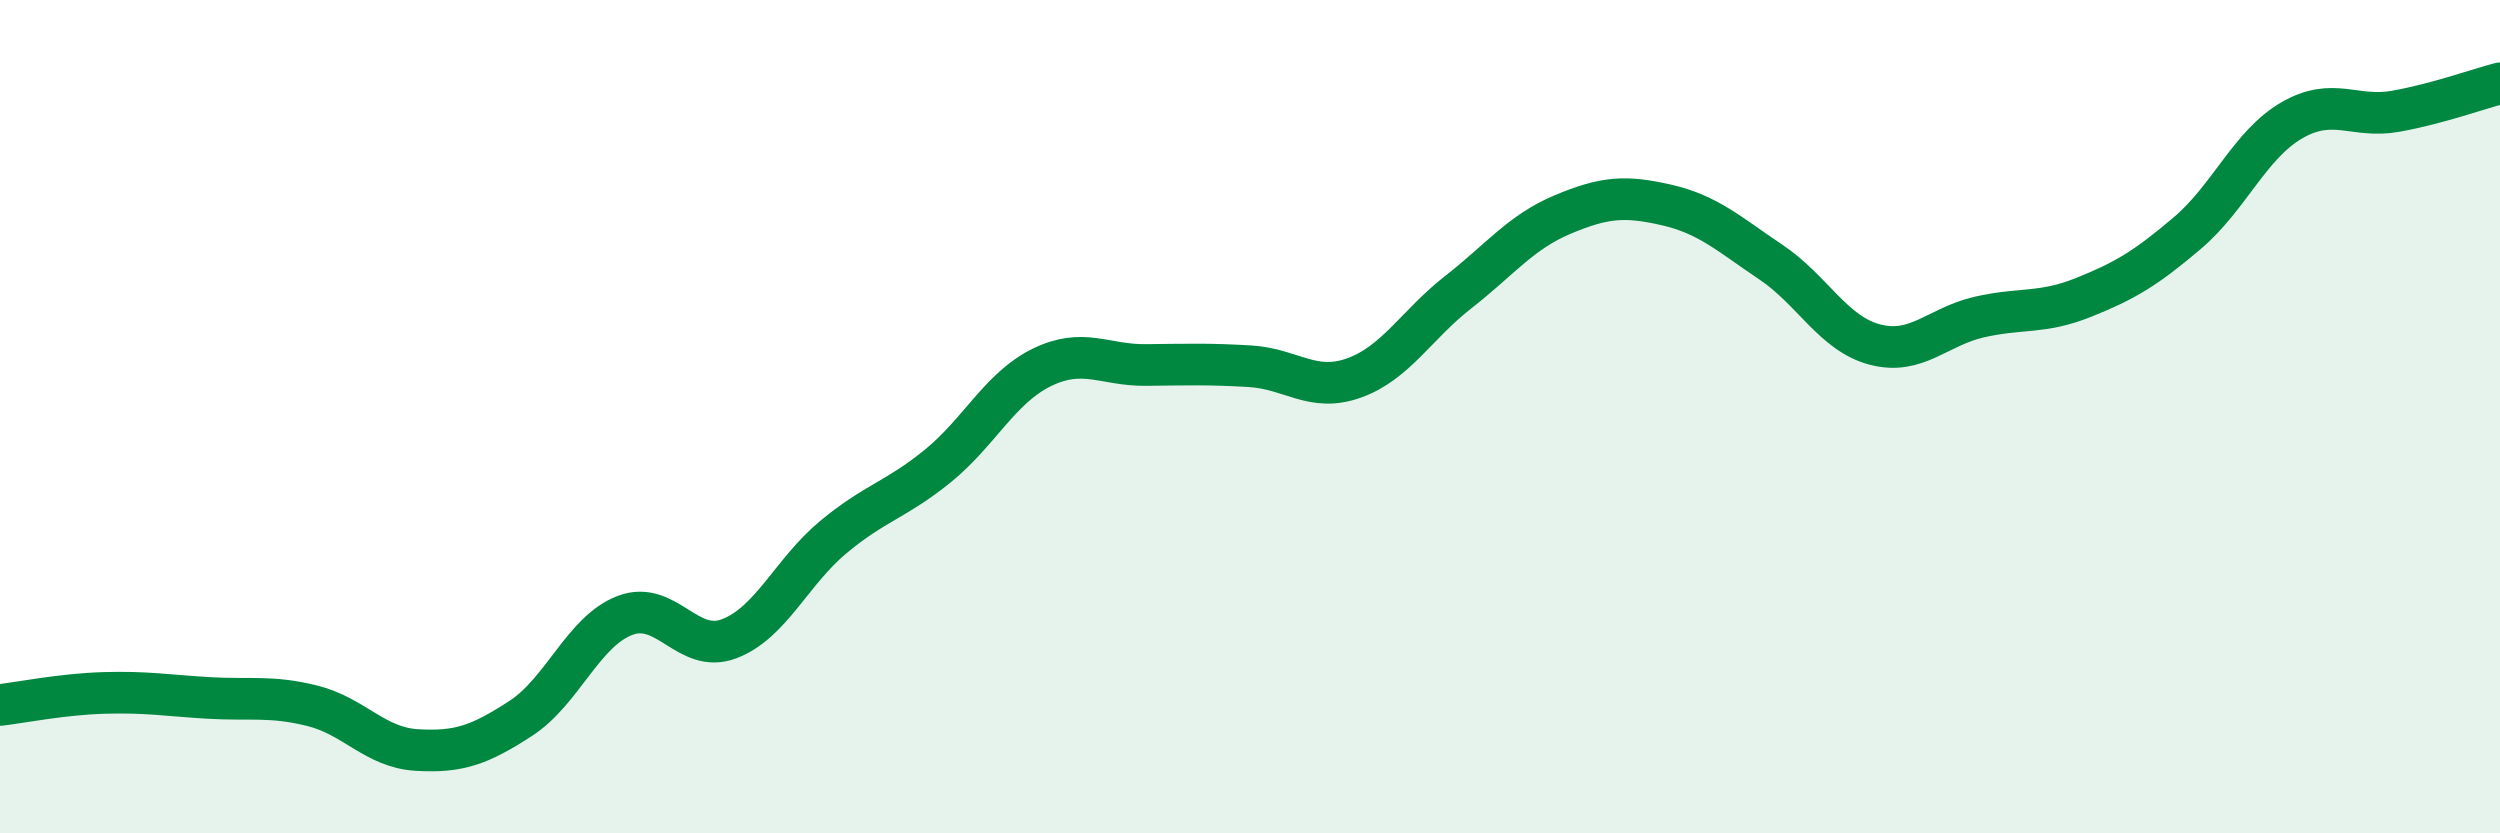 
    <svg width="60" height="20" viewBox="0 0 60 20" xmlns="http://www.w3.org/2000/svg">
      <path
        d="M 0,16.92 C 0.5,16.86 1.5,16.66 2.5,16.63 C 3.5,16.6 4,16.69 5,16.75 C 6,16.81 6.5,16.69 7.5,16.94 C 8.5,17.19 9,17.94 10,18 C 11,18.06 11.5,17.89 12.5,17.24 C 13.5,16.59 14,15.15 15,14.77 C 16,14.39 16.5,15.71 17.5,15.33 C 18.5,14.95 19,13.72 20,12.89 C 21,12.06 21.5,12 22.5,11.19 C 23.5,10.38 24,9.31 25,8.82 C 26,8.33 26.5,8.77 27.5,8.76 C 28.5,8.75 29,8.73 30,8.79 C 31,8.85 31.5,9.43 32.5,9.07 C 33.5,8.71 34,7.79 35,7.01 C 36,6.23 36.5,5.57 37.5,5.15 C 38.5,4.73 39,4.69 40,4.92 C 41,5.15 41.5,5.62 42.5,6.29 C 43.5,6.96 44,8.01 45,8.27 C 46,8.53 46.5,7.84 47.5,7.61 C 48.5,7.38 49,7.54 50,7.14 C 51,6.74 51.5,6.44 52.5,5.59 C 53.5,4.74 54,3.47 55,2.89 C 56,2.31 56.5,2.85 57.5,2.67 C 58.5,2.49 59.5,2.13 60,2L60 20L0 20Z"
        fill="#008740"
        opacity="0.1"
        stroke-linecap="round"
        stroke-linejoin="round"
      />
      <path
        d="M 0,16.92 C 0.5,16.86 1.5,16.66 2.5,16.63 C 3.5,16.6 4,16.69 5,16.75 C 6,16.81 6.5,16.69 7.5,16.94 C 8.5,17.19 9,17.94 10,18 C 11,18.06 11.5,17.89 12.5,17.24 C 13.5,16.59 14,15.15 15,14.77 C 16,14.39 16.5,15.71 17.5,15.33 C 18.5,14.95 19,13.72 20,12.89 C 21,12.06 21.5,12 22.5,11.19 C 23.5,10.38 24,9.31 25,8.82 C 26,8.33 26.5,8.77 27.5,8.76 C 28.5,8.75 29,8.73 30,8.79 C 31,8.85 31.5,9.43 32.5,9.07 C 33.5,8.71 34,7.79 35,7.01 C 36,6.23 36.5,5.57 37.5,5.15 C 38.5,4.73 39,4.69 40,4.92 C 41,5.15 41.5,5.62 42.5,6.29 C 43.5,6.96 44,8.01 45,8.27 C 46,8.53 46.5,7.84 47.5,7.61 C 48.5,7.38 49,7.54 50,7.14 C 51,6.74 51.5,6.44 52.5,5.59 C 53.5,4.74 54,3.47 55,2.89 C 56,2.31 56.5,2.85 57.5,2.67 C 58.5,2.49 59.5,2.13 60,2"
        stroke="#008740"
        stroke-width="1"
        fill="none"
        stroke-linecap="round"
        stroke-linejoin="round"
      />
    </svg>
  